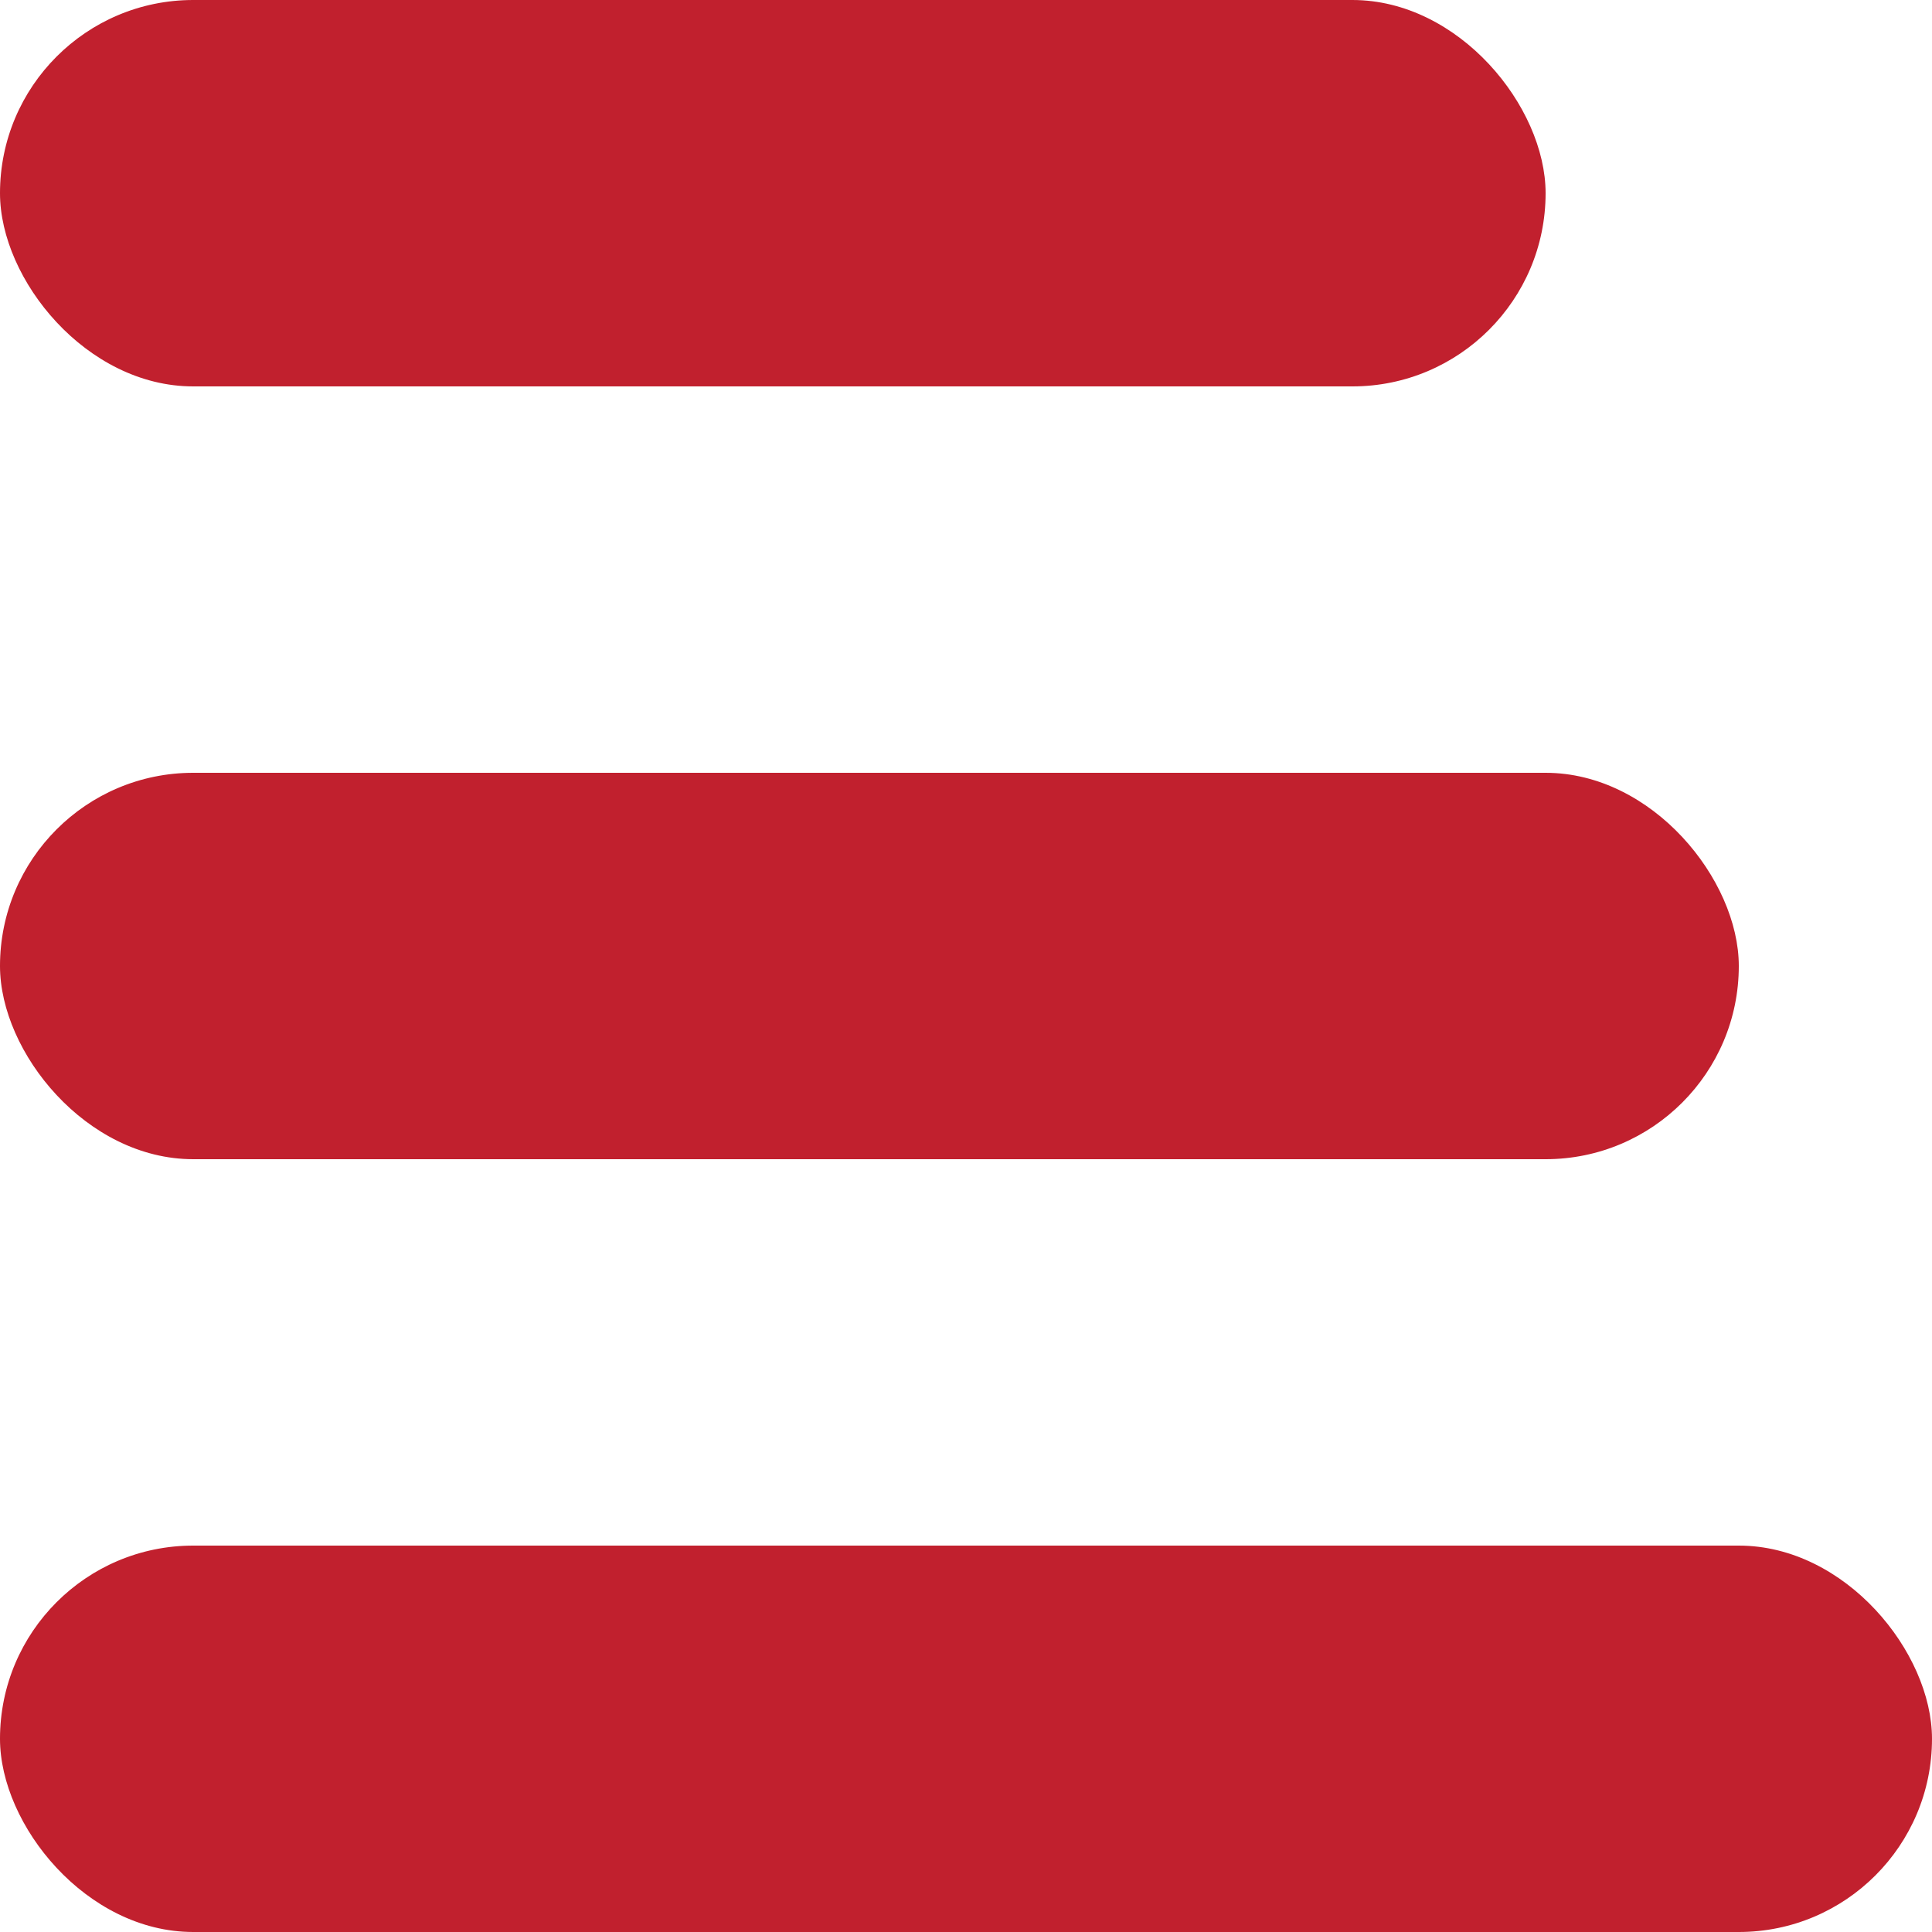 <svg xmlns="http://www.w3.org/2000/svg" width="20" height="20" viewBox="0 0 20 20"><g fill="#C1202E" fill-rule="evenodd"><rect width="16" height="4" rx="2"/><rect width="18" height="4" y="8" rx="2"/><rect width="20" height="4" y="16" rx="2"/></g></svg>